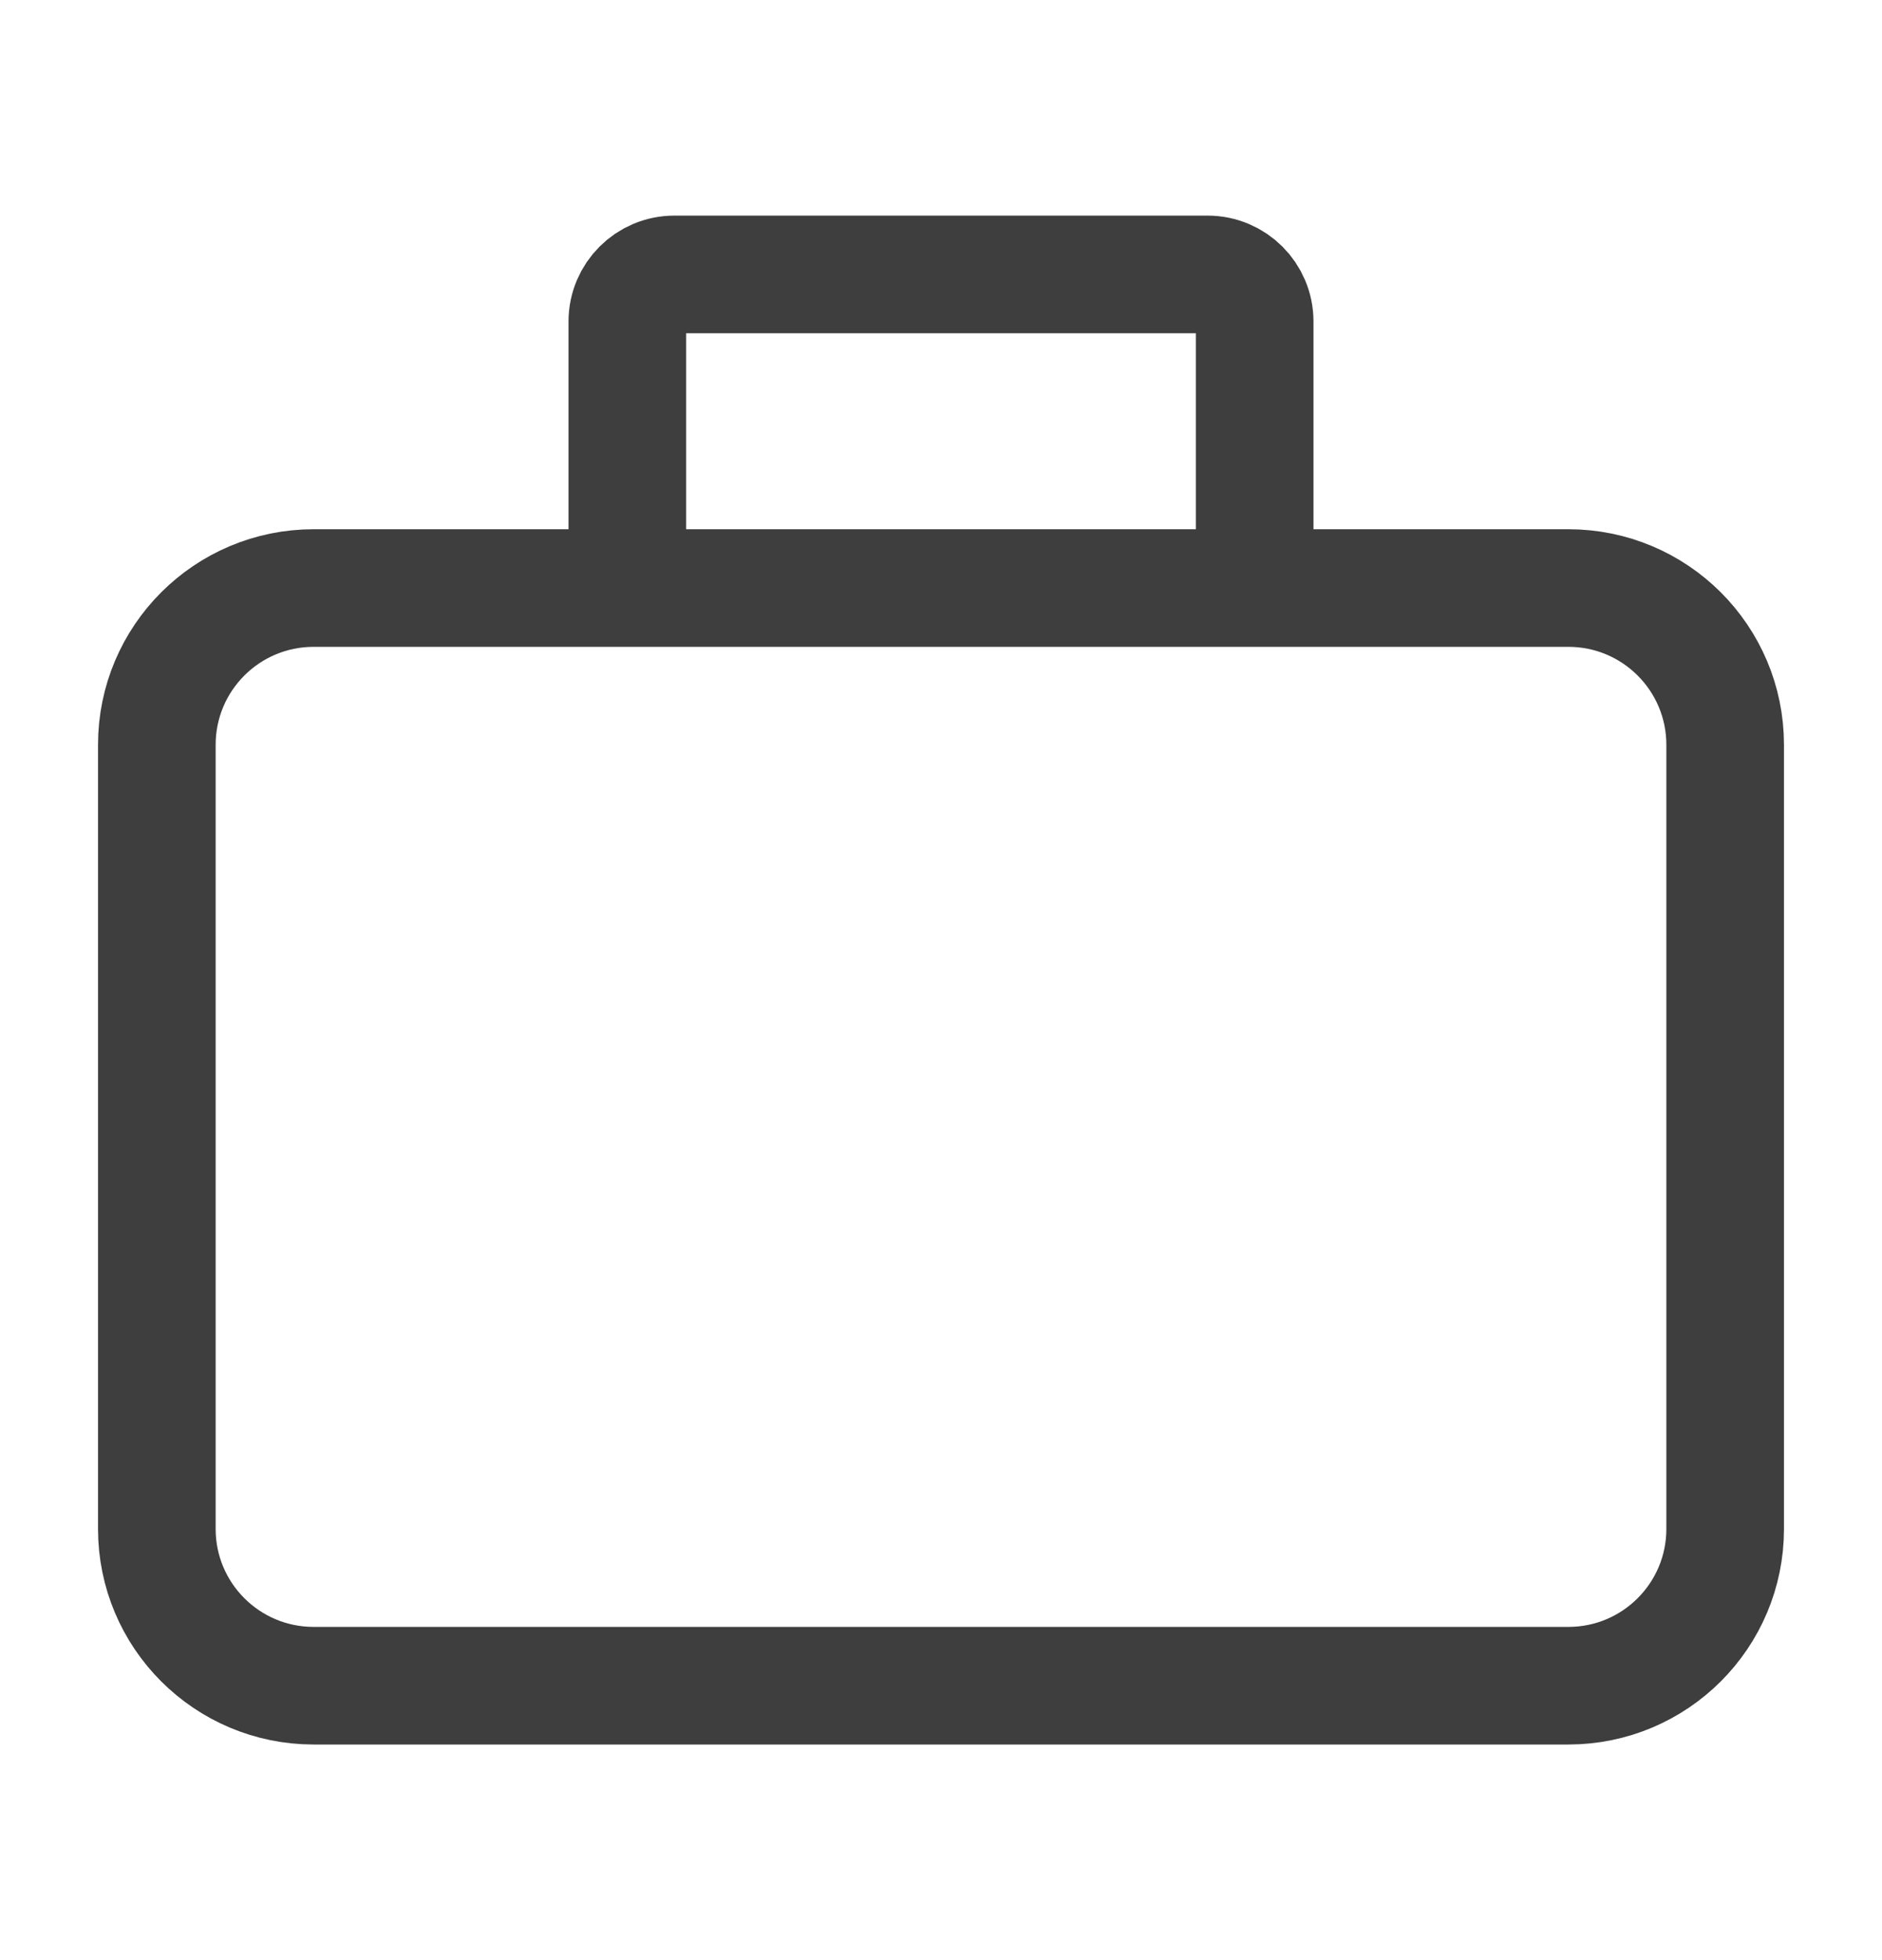 <svg width="24" height="25" viewBox="0 0 24 25" fill="none" xmlns="http://www.w3.org/2000/svg">
<path d="M8 7.5H4C2.895 7.5 2 8.395 2 9.5V19.5C2 20.605 2.895 21.5 4 21.5H20C21.105 21.5 22 20.605 22 19.5V9.5C22 8.395 21.105 7.5 20 7.5H16M8 7.5V4.1C8 3.769 8.269 3.5 8.6 3.5H15.4C15.731 3.5 16 3.769 16 4.1V7.5M8 7.5H16" stroke="#3E3E3E" stroke-width="1.5"/>
</svg>
